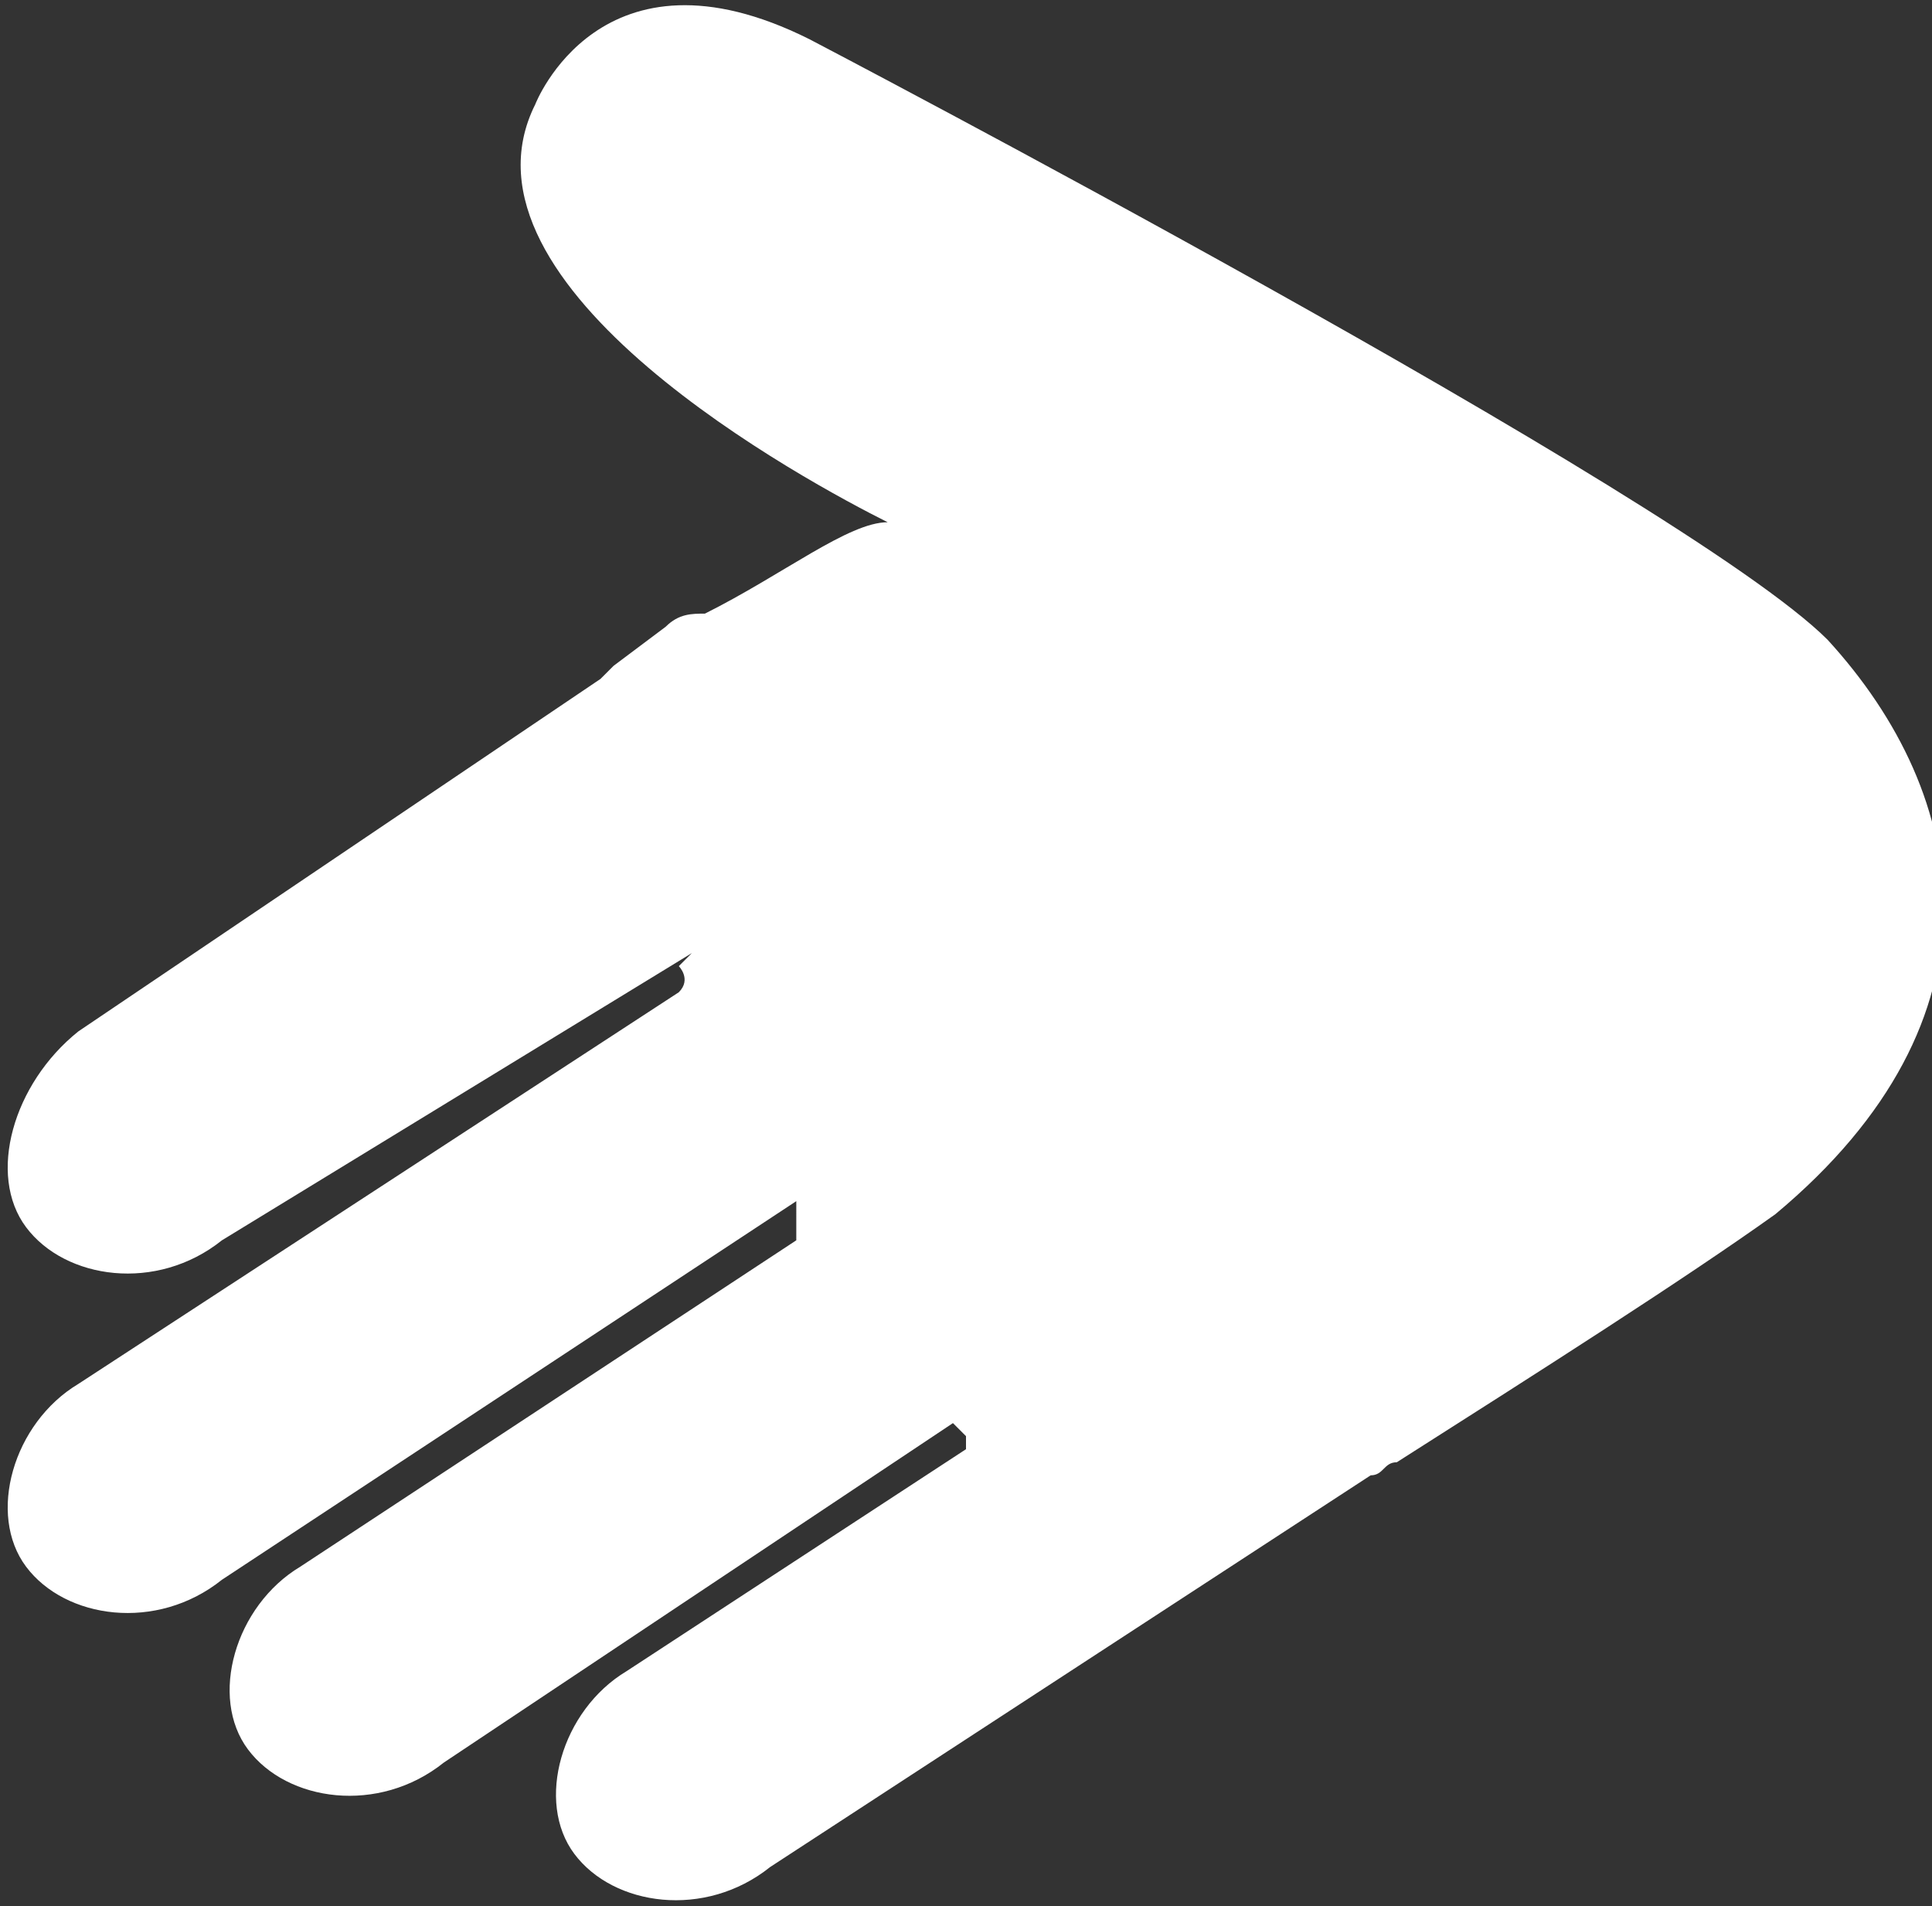 <?xml version="1.0" encoding="utf-8"?>
<!-- Generator: Adobe Illustrator 23.0.1, SVG Export Plug-In . SVG Version: 6.00 Build 0)  -->
<svg version="1.1" id="Layer_1" xmlns="http://www.w3.org/2000/svg" xmlns:xlink="http://www.w3.org/1999/xlink" x="0px" y="0px"
	 width="14.8px" height="14.6px" viewBox="0 0 14.8 14.6" style="enable-background:new 0 0 14.8 14.6;" xml:space="preserve">
<rect x="0" y="0" width="14.8" height="14.6" fill="#333333" stroke="none"/>
<style type="text/css">
	.st0{fill:#FFFFFF;}
</style>
<path class="st0" d="M10.7,11.2c-0.1,0-0.1,0.1-0.2,0.1l-4.6,3c-0.5,0.4-1.2,0.3-1.5-0.1c-0.3-0.4-0.1-1.1,0.4-1.4l2.6-1.7V11
	l-0.1-0.1l-3.9,2.6c-0.5,0.4-1.2,0.3-1.5-0.1c-0.3-0.4-0.1-1.1,0.4-1.4l3.8-2.5L6.1,9.2l-4.4,2.9c-0.5,0.4-1.2,0.3-1.5-0.1
	c-0.3-0.4-0.1-1.1,0.4-1.4l4.6-3c0,0,0,0,0,0c0.1-0.1,0-0.2,0-0.2l0.1-0.1L1.7,9.5C1.2,9.9,0.5,9.8,0.2,9.4C-0.1,9,0.1,8.3,0.6,7.9
	l4-2.7l0,0c0,0,0,0,0.1-0.1l0.4-0.3c0.1-0.1,0.2-0.1,0.3-0.1C6,4.4,6.5,4,6.8,4C6.2,3.7,3.4,2.2,4.1,0.8c0,0,0.5-1.3,2.1-0.5
	c0,0,6.7,3.5,7.8,4.6c1.1,1.2,1.4,2.9-0.4,4.4C12.9,9.8,11.8,10.5,10.7,11.2z"/>
</svg>

